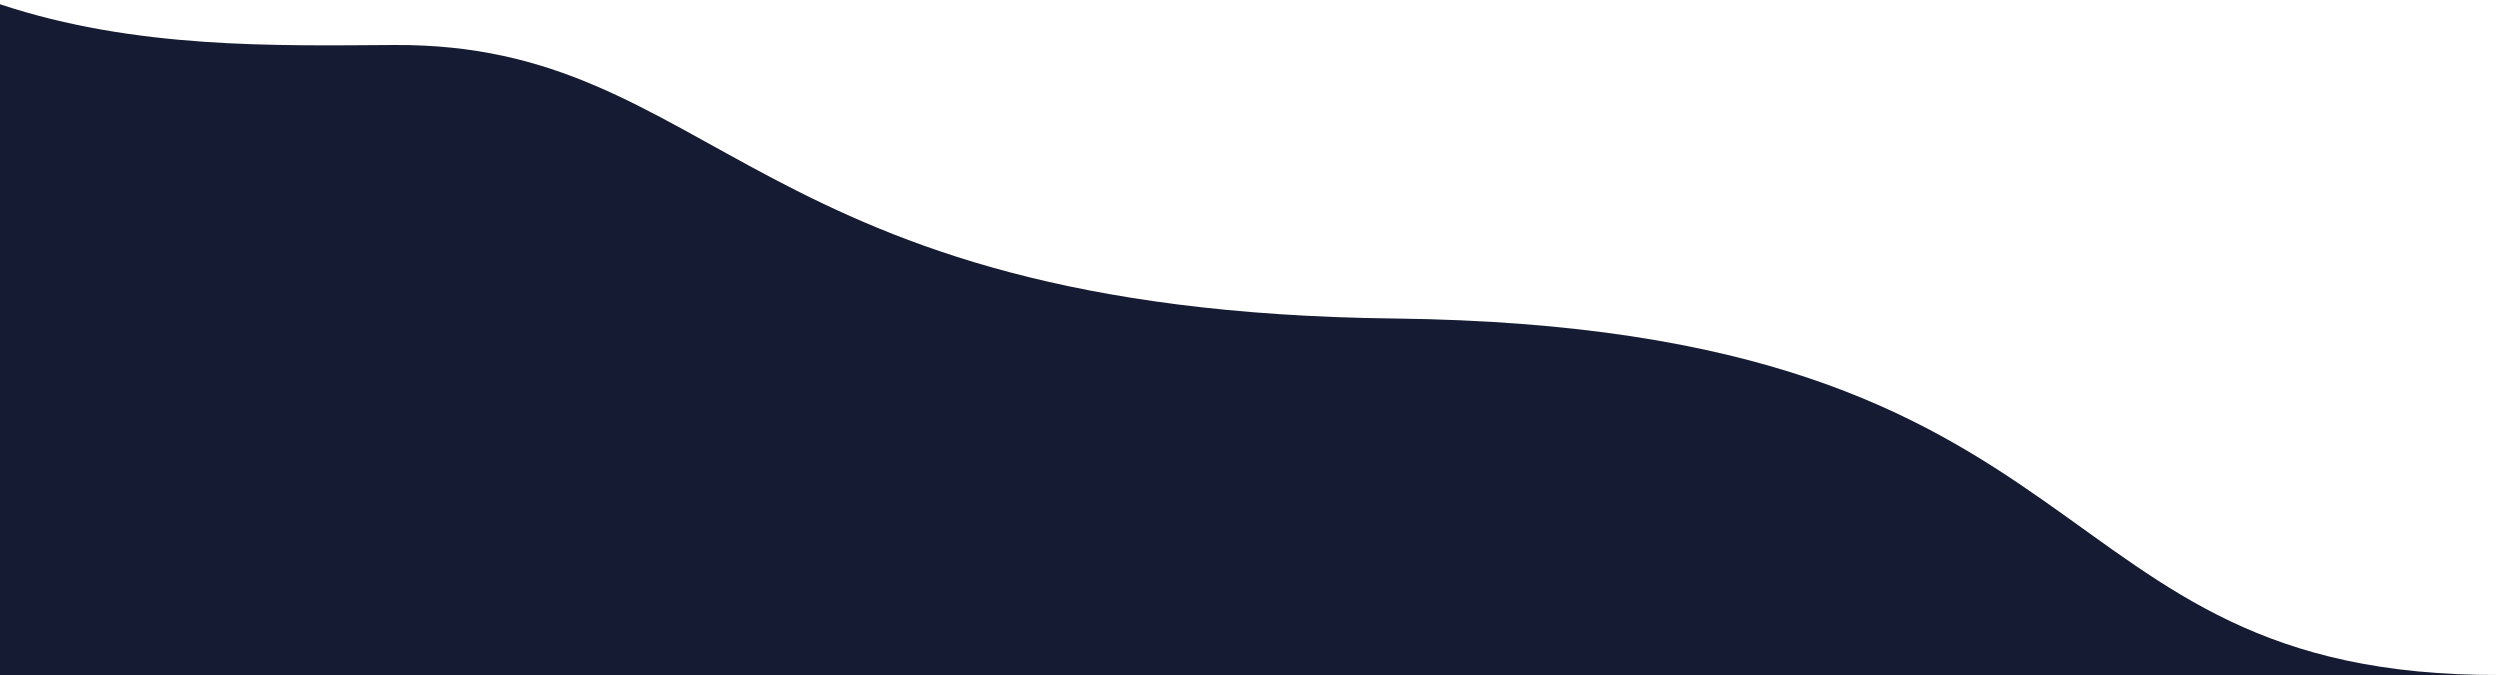 <svg xmlns="http://www.w3.org/2000/svg" viewBox="0 0 500 135" width="500px" height="135px"><defs><style>.a{fill:#151b32;}</style></defs><path class="a" d="M0,135H500c-94.65.36-75-69.6-221.24-71.3C149.29,62.2,143.52,8.63,78.82,9,55.2,9.14,27.09,9.85,0,.85Z"/></svg>